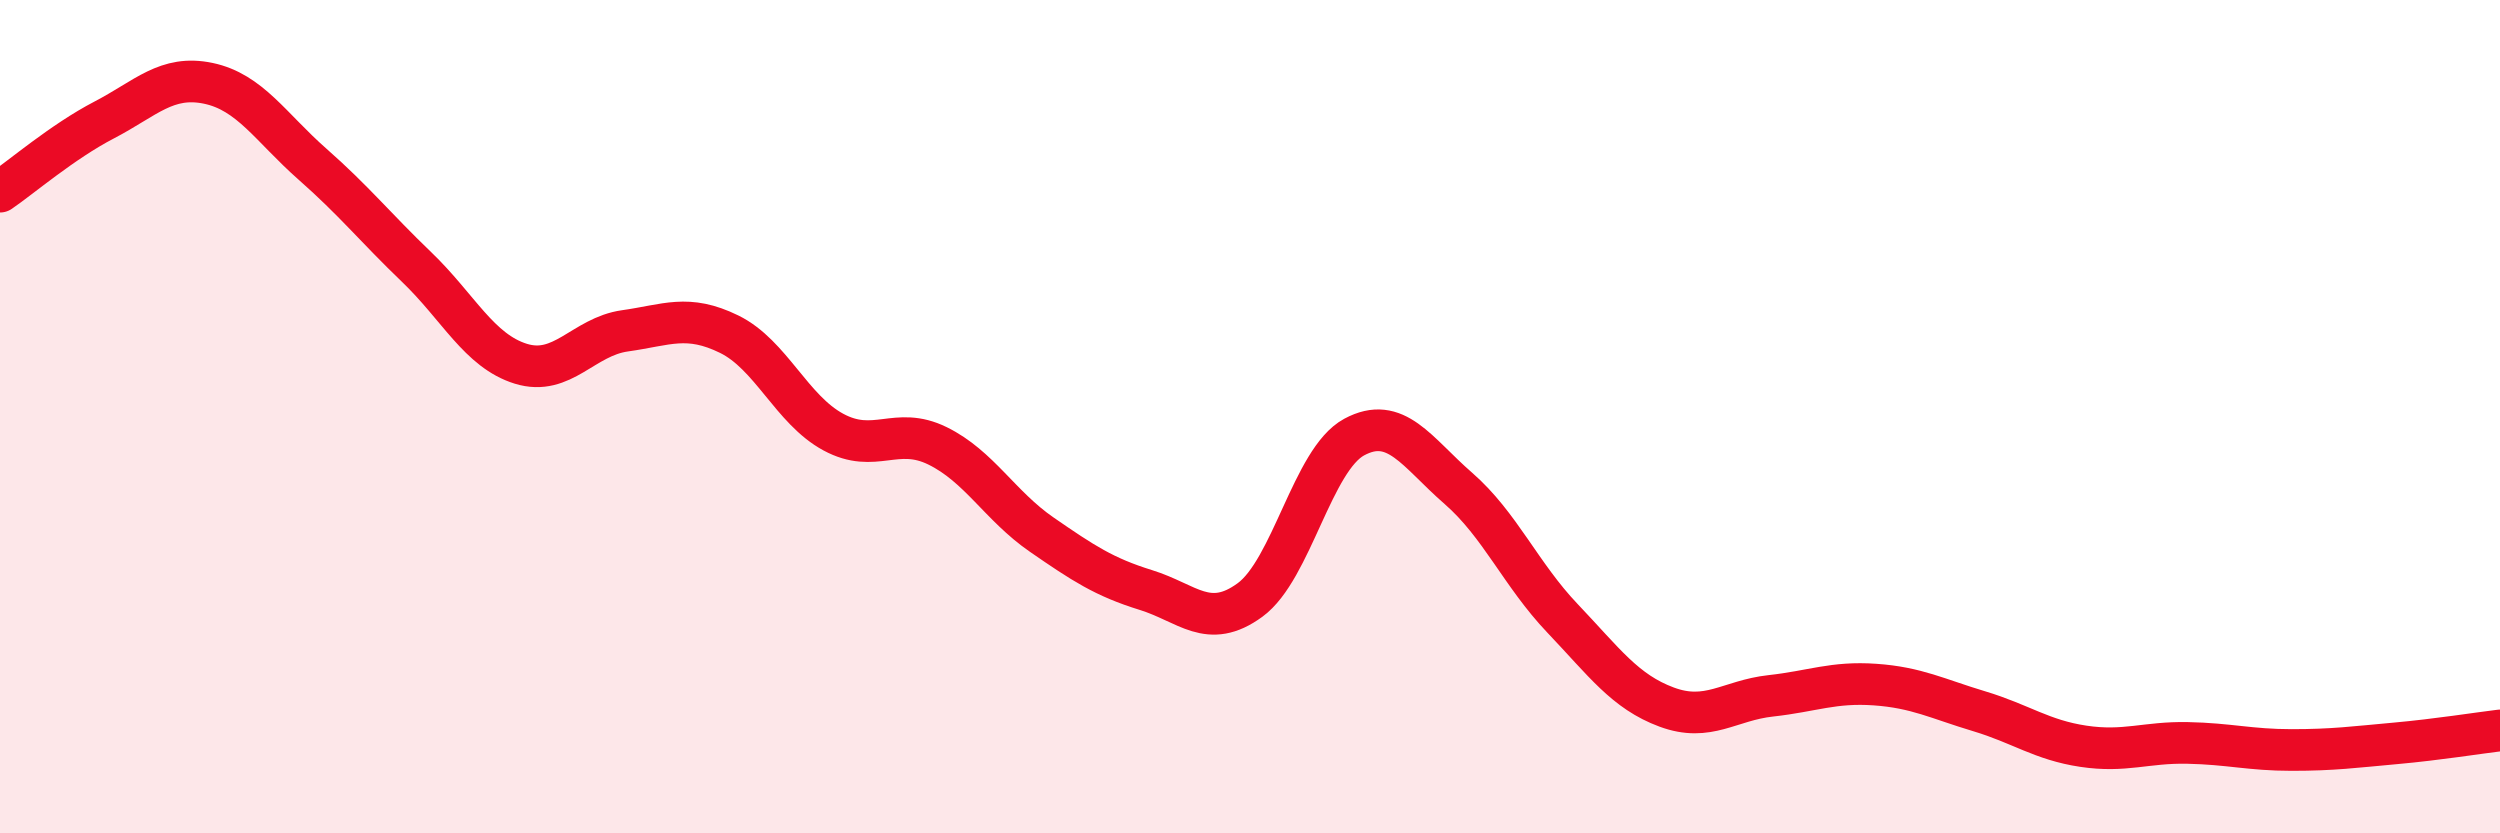 
    <svg width="60" height="20" viewBox="0 0 60 20" xmlns="http://www.w3.org/2000/svg">
      <path
        d="M 0,4.6 C 0.5,4.26 1.5,3.4 2.5,2.88 C 3.5,2.36 4,1.79 5,2 C 6,2.21 6.5,3.06 7.5,3.94 C 8.5,4.82 9,5.45 10,6.41 C 11,7.37 11.5,8.42 12.5,8.73 C 13.5,9.04 14,8.08 15,7.94 C 16,7.8 16.5,7.53 17.5,8.02 C 18.5,8.51 19,9.83 20,10.37 C 21,10.91 21.5,10.21 22.5,10.7 C 23.5,11.19 24,12.14 25,12.83 C 26,13.52 26.5,13.85 27.5,14.16 C 28.5,14.47 29,15.13 30,14.4 C 31,13.67 31.5,11.03 32.5,10.49 C 33.5,9.95 34,10.85 35,11.72 C 36,12.59 36.5,13.79 37.5,14.84 C 38.5,15.89 39,16.6 40,16.97 C 41,17.34 41.5,16.81 42.5,16.7 C 43.5,16.59 44,16.36 45,16.43 C 46,16.5 46.5,16.77 47.5,17.07 C 48.5,17.37 49,17.76 50,17.91 C 51,18.06 51.5,17.81 52.5,17.83 C 53.5,17.85 54,18 55,18 C 56,18 56.5,17.93 57.5,17.84 C 58.5,17.75 59.5,17.59 60,17.53L60 20L0 20Z"
        fill="#EB0A25"
        opacity="0.1"
        stroke-linecap="round"
        stroke-linejoin="round"
      />
      <path
        d="M 0,4.6 C 0.5,4.26 1.5,3.4 2.5,2.88 C 3.5,2.36 4,1.79 5,2 C 6,2.21 6.5,3.06 7.5,3.94 C 8.5,4.82 9,5.45 10,6.41 C 11,7.37 11.5,8.42 12.5,8.73 C 13.5,9.04 14,8.08 15,7.94 C 16,7.8 16.5,7.53 17.5,8.02 C 18.5,8.51 19,9.83 20,10.37 C 21,10.91 21.5,10.21 22.5,10.7 C 23.5,11.19 24,12.14 25,12.83 C 26,13.52 26.5,13.85 27.5,14.16 C 28.5,14.47 29,15.13 30,14.4 C 31,13.67 31.5,11.03 32.5,10.49 C 33.5,9.95 34,10.85 35,11.72 C 36,12.59 36.5,13.79 37.5,14.84 C 38.5,15.89 39,16.6 40,16.97 C 41,17.34 41.5,16.81 42.5,16.7 C 43.5,16.59 44,16.36 45,16.43 C 46,16.5 46.5,16.77 47.5,17.07 C 48.5,17.37 49,17.76 50,17.91 C 51,18.06 51.5,17.81 52.5,17.83 C 53.5,17.85 54,18 55,18 C 56,18 56.5,17.93 57.5,17.84 C 58.5,17.75 59.5,17.59 60,17.53"
        stroke="#EB0A25"
        stroke-width="1"
        fill="none"
        stroke-linecap="round"
        stroke-linejoin="round"
      />
    </svg>
  